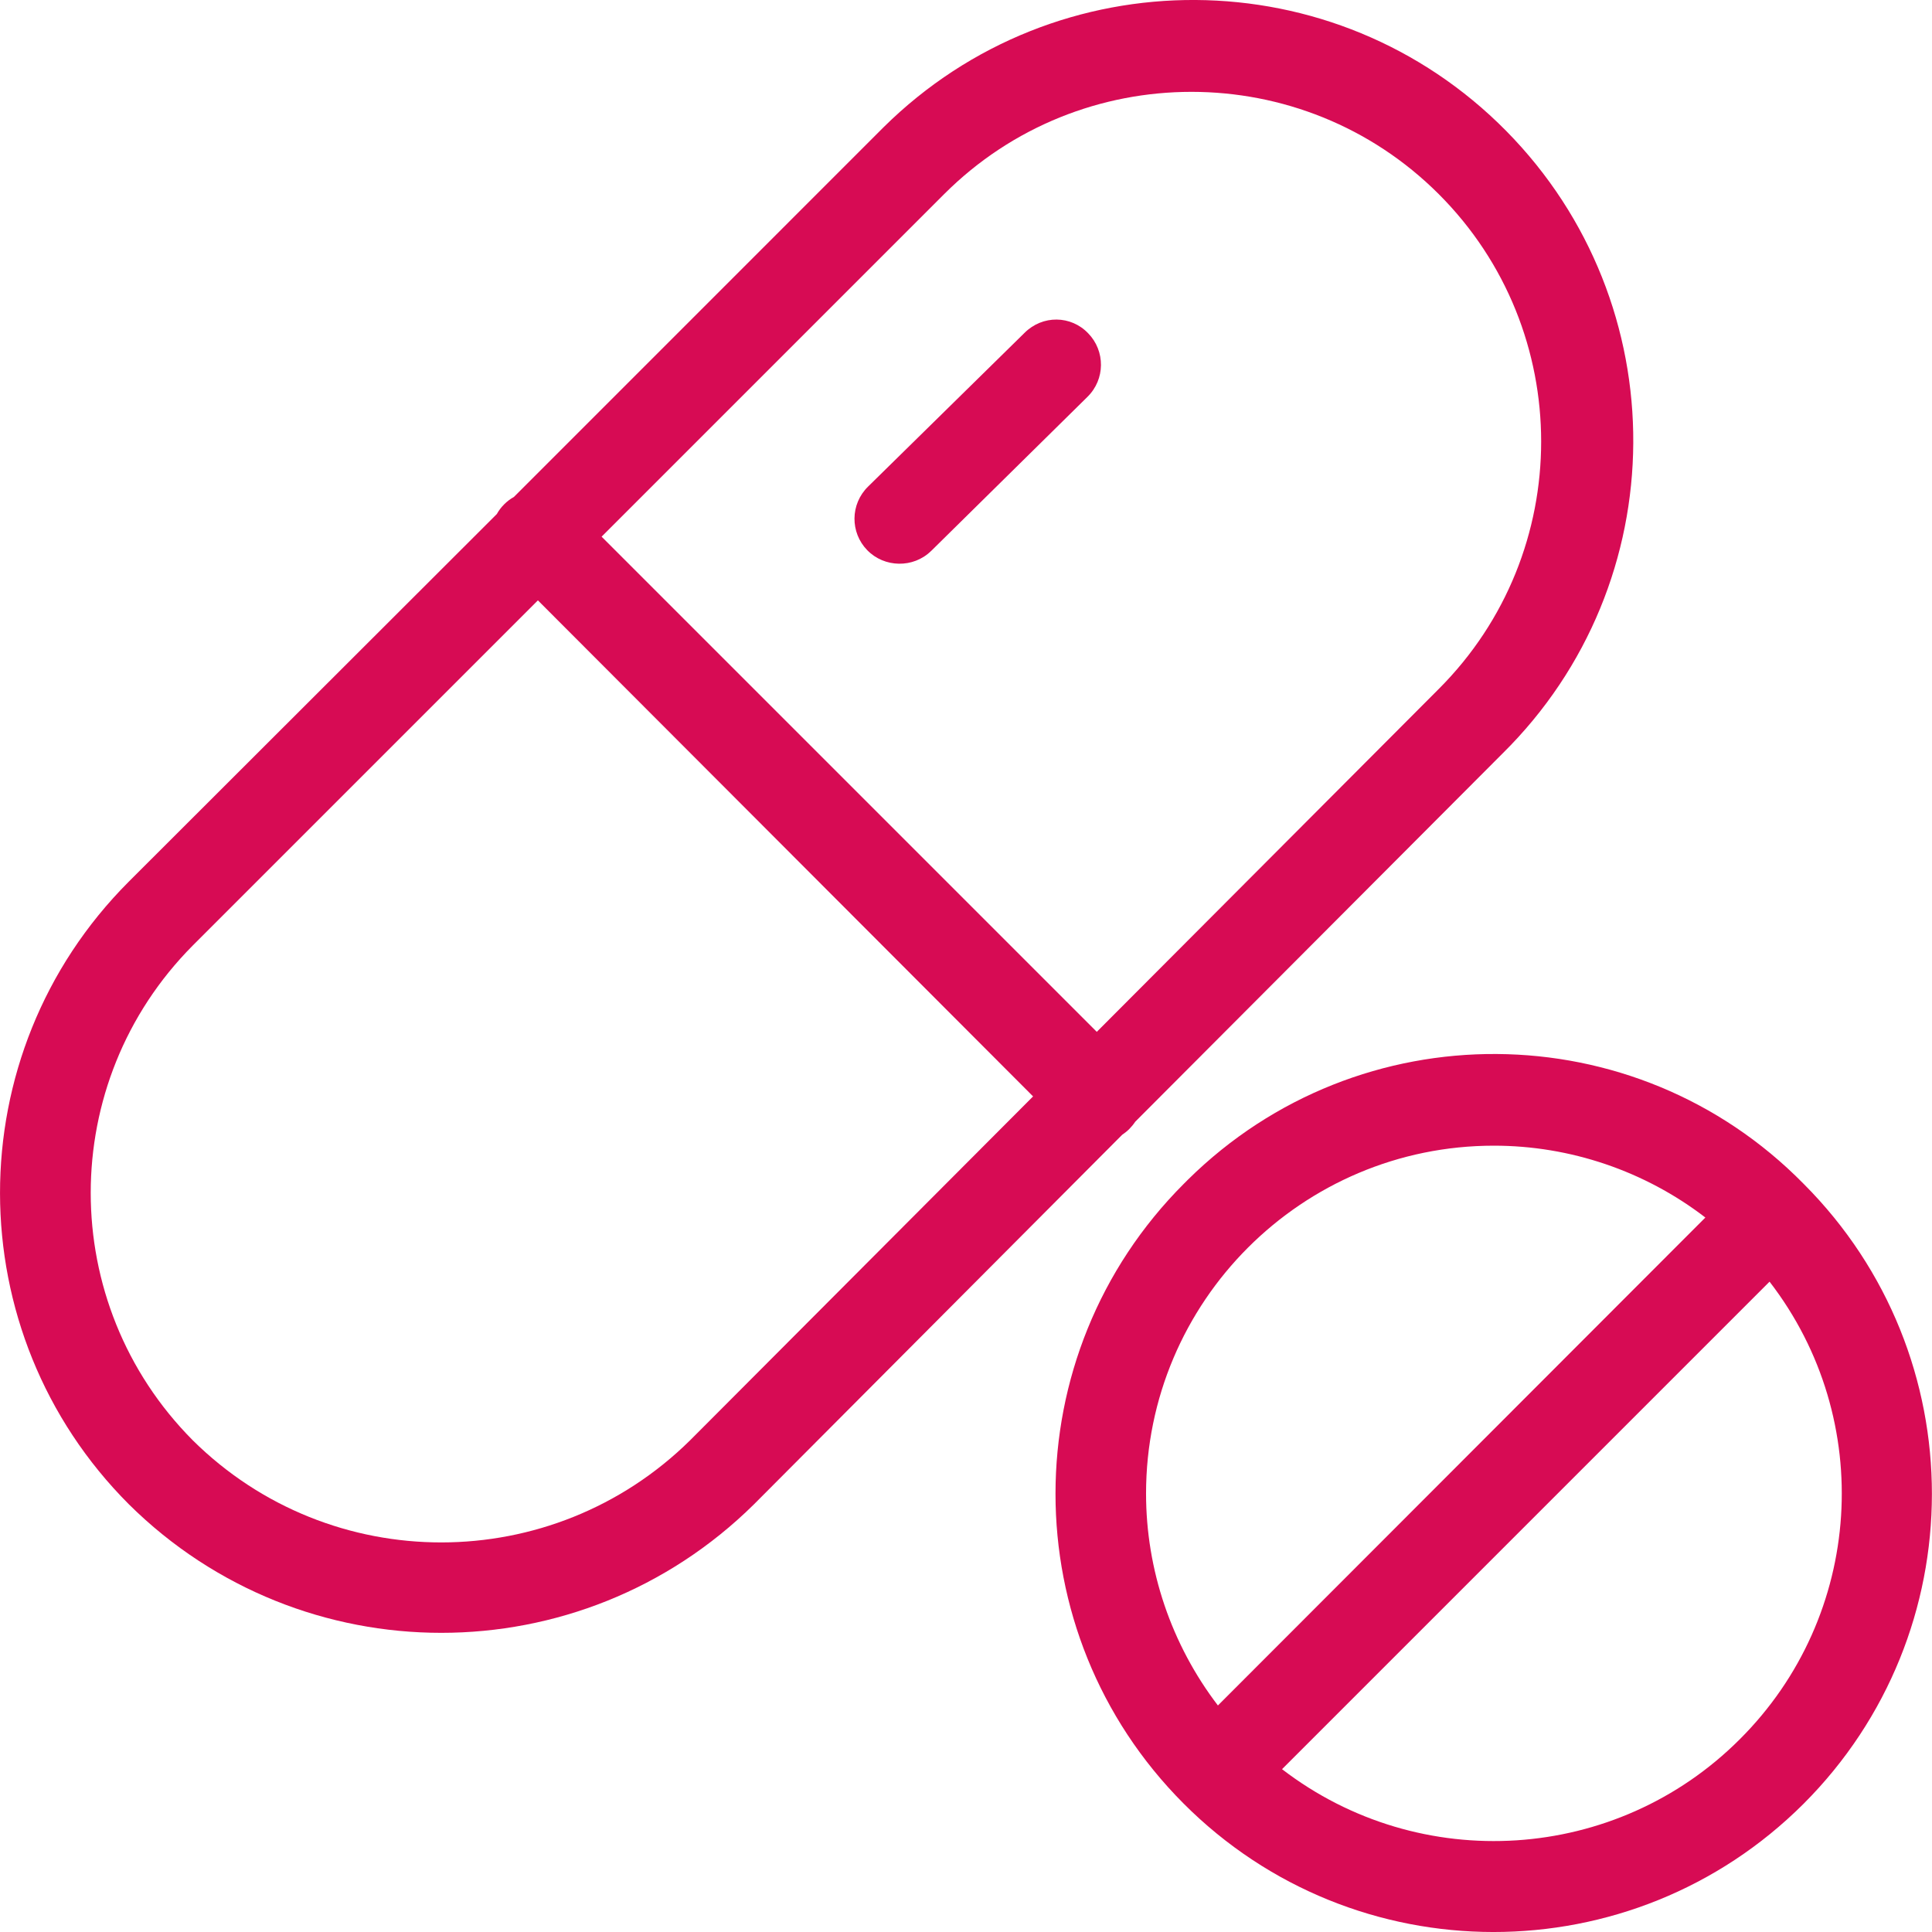 <svg width="36" height="36" viewBox="0 0 36 36" fill="none" xmlns="http://www.w3.org/2000/svg">
<path d="M28.065 2.439C24.882 -0.785 19.688 -0.819 16.463 2.372C16.438 2.397 16.421 2.414 16.396 2.439L9.577 9.259C9.442 9.335 9.333 9.444 9.257 9.579L2.396 16.432C-0.804 19.639 -0.795 24.834 2.404 28.033C5.628 31.223 10.815 31.223 14.047 28.033L14.056 28.024L20.909 21.146C20.959 21.112 21.001 21.079 21.043 21.037C21.085 20.994 21.119 20.953 21.153 20.902L27.997 14.041C31.222 10.858 31.247 5.664 28.065 2.439ZM12.86 26.837C10.293 29.371 6.159 29.38 3.591 26.837C1.057 24.286 1.057 20.169 3.591 17.619L10.023 11.187L19.25 20.43L12.86 26.837ZM26.81 12.837L20.437 19.227L11.21 10L17.592 3.618C20.134 1.076 24.268 1.076 26.81 3.618C29.353 6.161 29.353 10.294 26.81 12.837Z" fill="#D70B54"/>
<path d="M20.277 6.211C19.957 5.875 19.427 5.866 19.09 6.203L16.177 9.065C15.84 9.394 15.84 9.924 16.16 10.252C16.48 10.581 17.019 10.589 17.347 10.269L17.356 10.261L20.26 7.398C20.597 7.07 20.597 6.54 20.277 6.211Z" fill="#D70B54"/>
<path d="M33.613 22.064C33.613 22.064 33.613 22.064 33.604 22.055C30.464 18.864 25.329 18.831 22.138 21.979C22.113 22.005 22.087 22.03 22.062 22.055C18.871 25.246 18.871 30.415 22.054 33.606C25.236 36.797 30.413 36.797 33.604 33.614C36.795 30.424 36.795 25.254 33.613 22.064ZM21.355 27.831C21.355 24.253 24.259 21.348 27.837 21.348C29.26 21.348 30.649 21.82 31.777 22.687L22.694 31.779C21.826 30.642 21.355 29.253 21.355 27.831ZM32.417 32.41C30.119 34.709 26.465 34.944 23.889 32.966L32.973 23.882C34.96 26.458 34.724 30.112 32.417 32.41Z" fill="#D70B54"/>
</svg>

